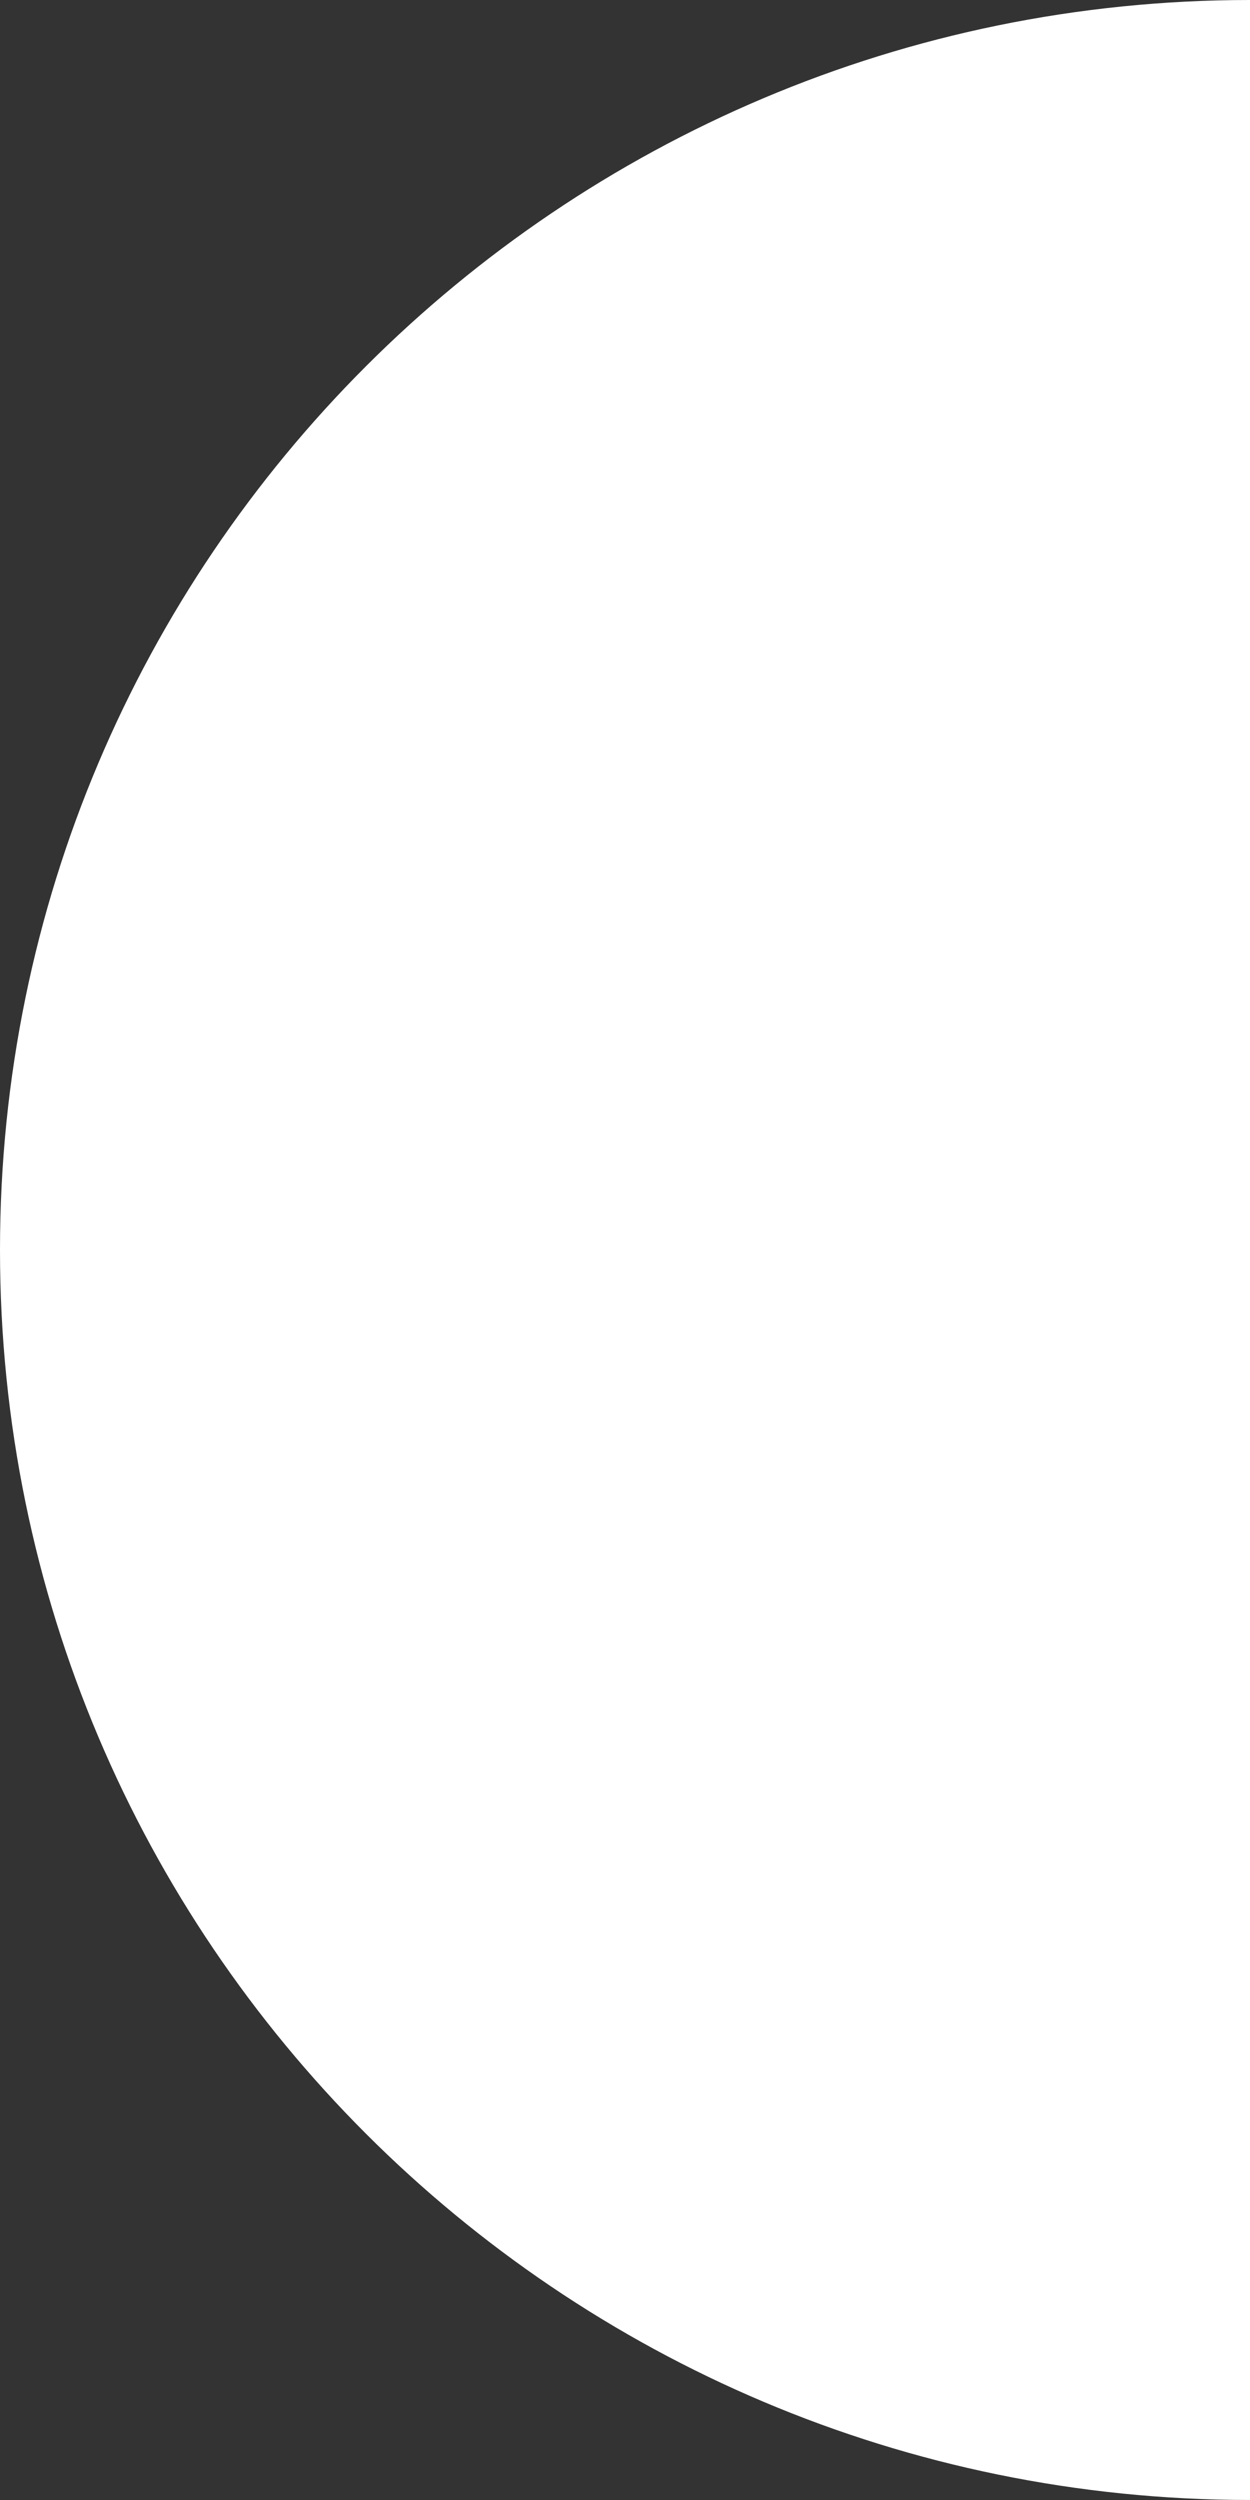 <?xml version="1.0" encoding="UTF-8"?> <svg xmlns="http://www.w3.org/2000/svg" width="75" height="150" viewBox="0 0 75 150" fill="none"><rect x="0" y="0" width="75" height="150" fill="#333333" stroke="none"/> <path d="M0 75C-4.04227e-06 116.421 33.578 149.999 75 149.999L75 0C33.578 3.62115e-06 -3.62115e-06 33.578 0 75Z" fill="white"></path> </svg> 